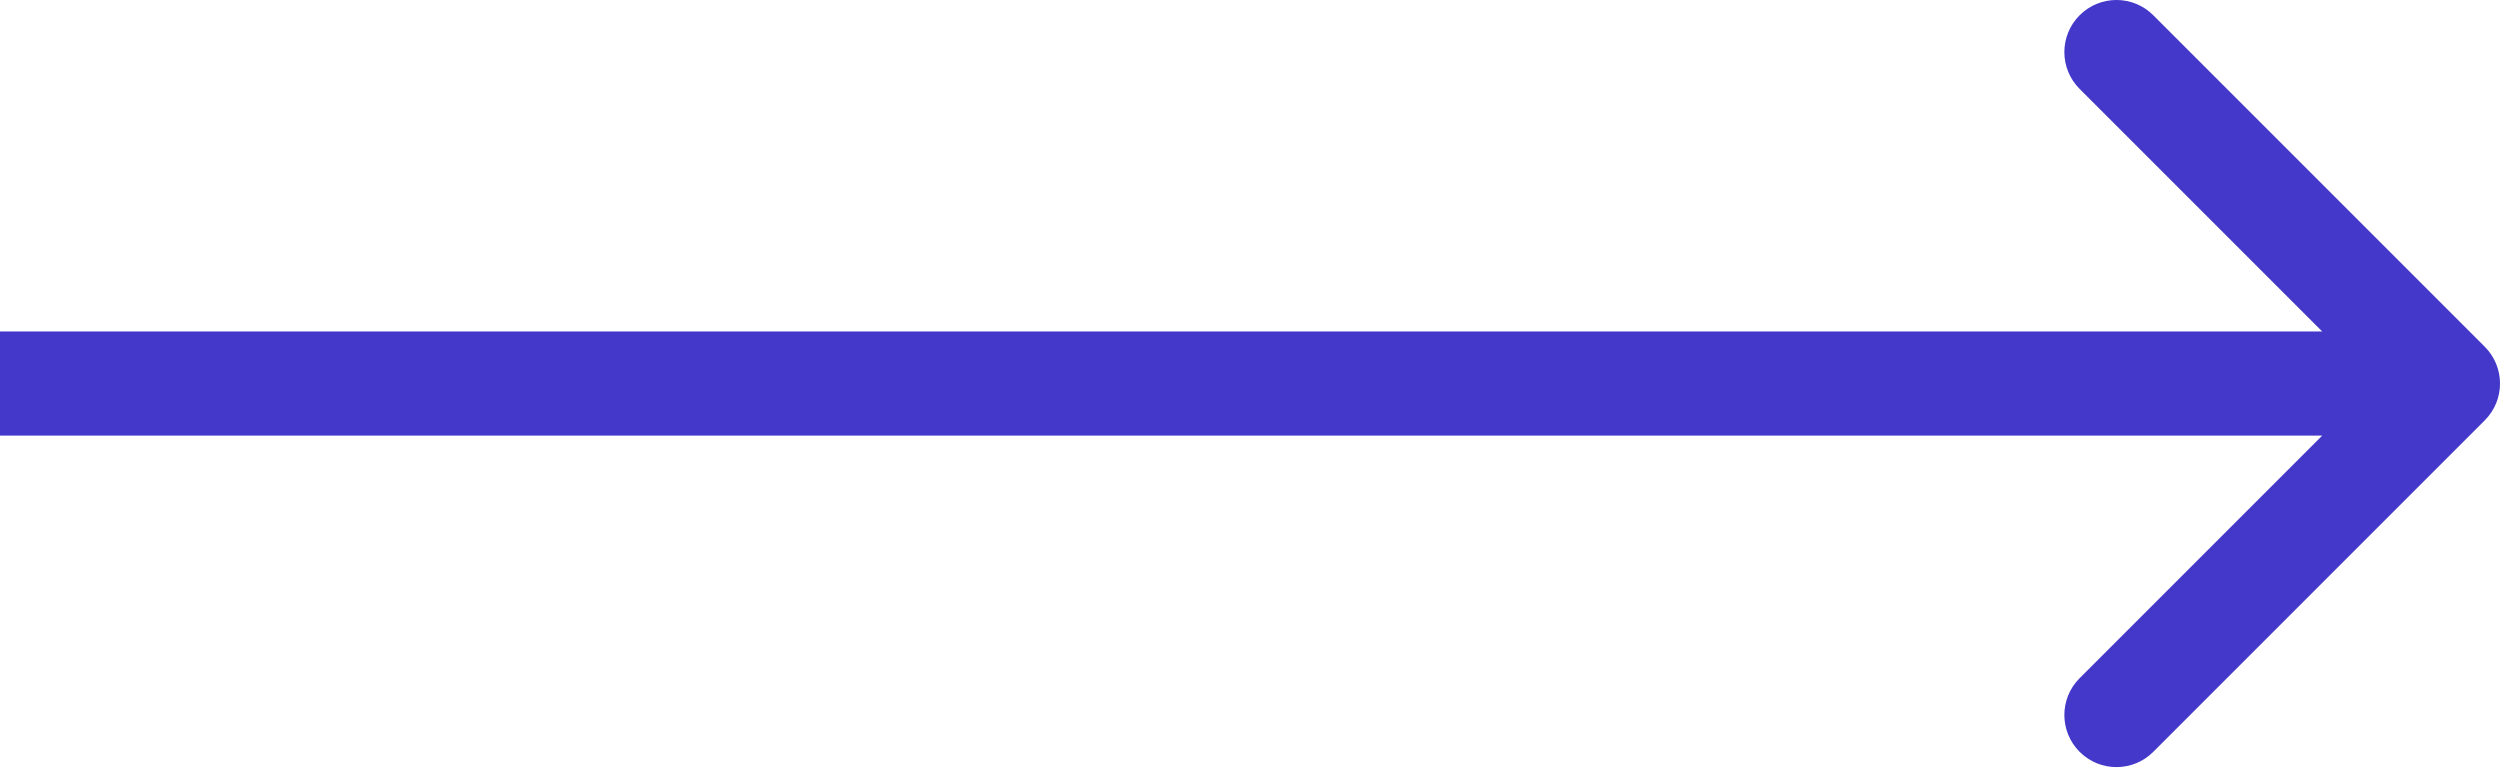 <svg width="48" height="15" viewBox="0 0 48 15" fill="none" xmlns="http://www.w3.org/2000/svg">
<path d="M47.707 8.071C48.098 7.681 48.098 7.047 47.707 6.657L41.343 0.293C40.953 -0.098 40.319 -0.098 39.929 0.293C39.538 0.683 39.538 1.317 39.929 1.707L45.586 7.364L39.929 13.021C39.538 13.411 39.538 14.045 39.929 14.435C40.319 14.826 40.953 14.826 41.343 14.435L47.707 8.071ZM0 7.364V8.364H47V7.364V6.364H0V7.364Z" fill="#4338CA"/>
</svg>
